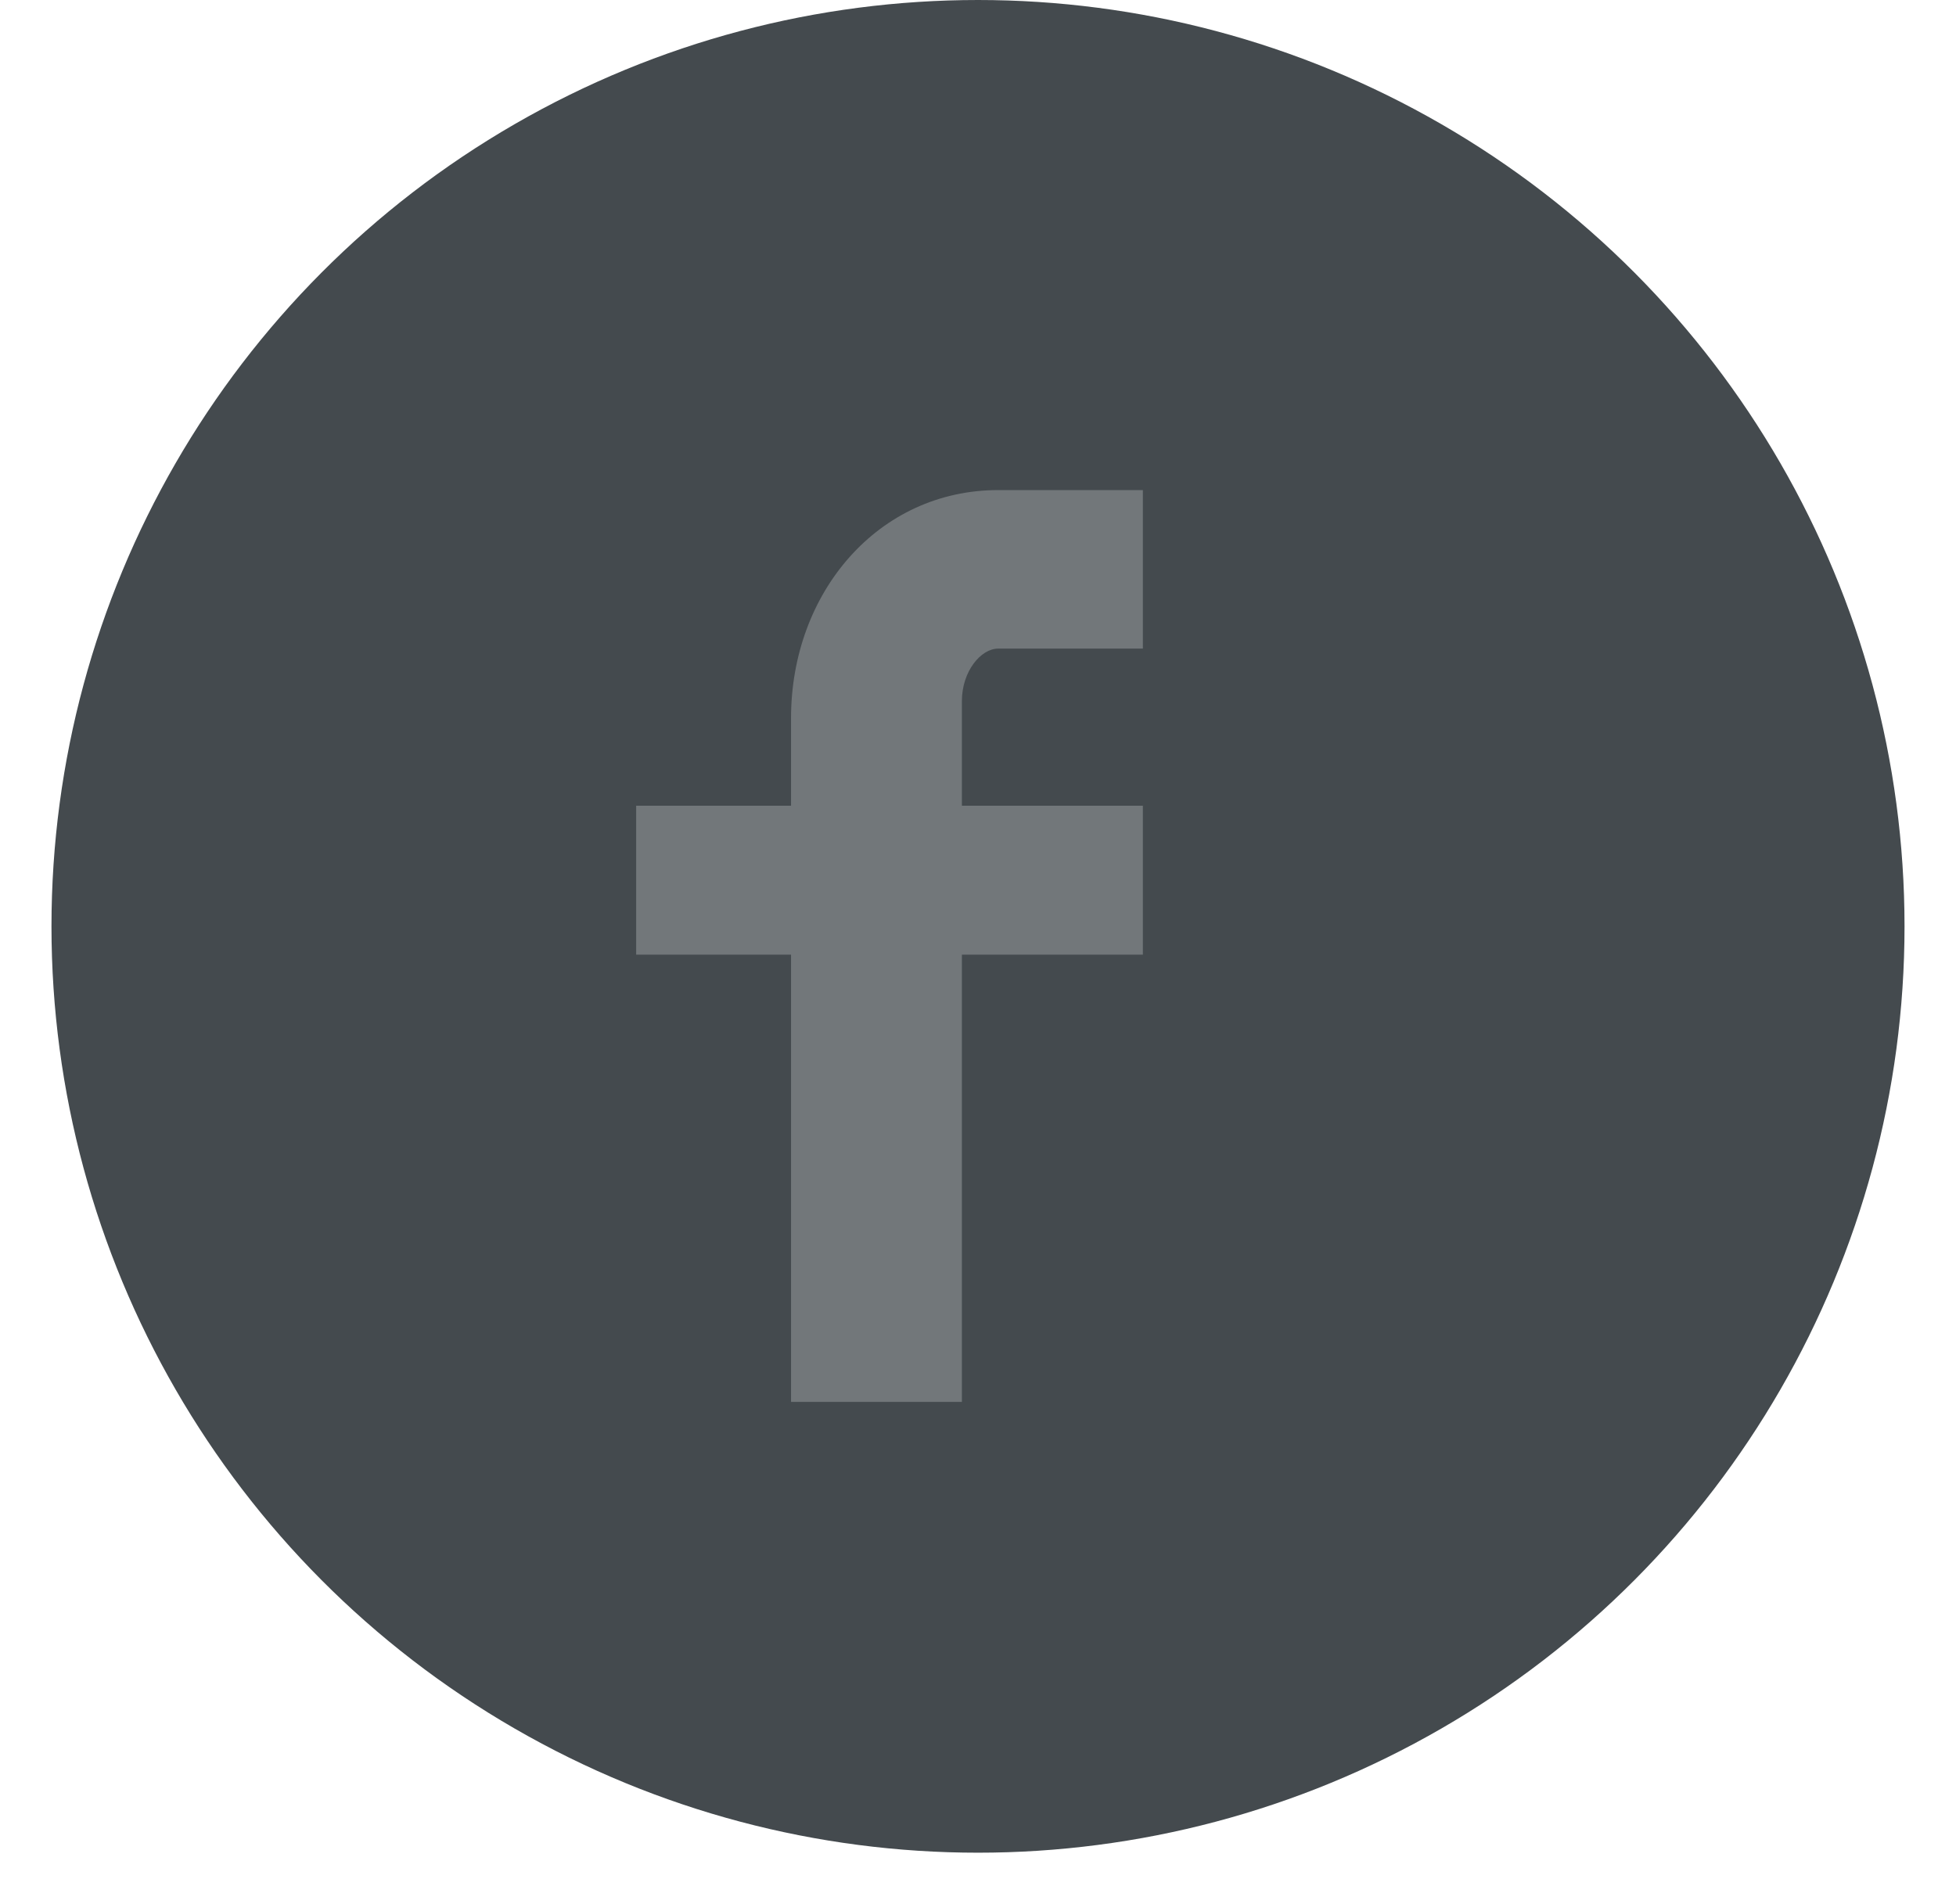 <svg xmlns="http://www.w3.org/2000/svg" xmlns:xlink="http://www.w3.org/1999/xlink" preserveAspectRatio="xMidYMid" width="38" height="37" viewBox="0 0 38 37">
  <defs>
    <style>

      .cls-3 {
        fill: #444a4e;
      }

      .cls-4 {
        fill: #72777a;
      }
    </style>
  </defs>
  <g id="icon-facebookpng">
    <circle id="circle-1" class="cls-3" cx="19" cy="18" r="18"/>
    <path d="M22.203,12.603 C22.203,12.603 19.391,12.603 19.391,12.603 C19.059,12.603 18.687,13.040 18.687,13.625 C18.687,13.625 18.687,15.656 18.687,15.656 C18.687,15.656 22.203,15.656 22.203,15.656 C22.203,15.656 22.203,18.550 22.203,18.550 C22.203,18.550 18.687,18.550 18.687,18.550 C18.687,18.550 18.687,27.240 18.687,27.240 C18.687,27.240 15.368,27.240 15.368,27.240 C15.368,27.240 15.368,18.550 15.368,18.550 C15.368,18.550 12.359,18.550 12.359,18.550 C12.359,18.550 12.359,15.656 12.359,15.656 C12.359,15.656 15.368,15.656 15.368,15.656 C15.368,15.656 15.368,13.952 15.368,13.952 C15.368,11.510 17.064,9.523 19.391,9.523 C19.391,9.523 22.203,9.523 22.203,9.523 C22.203,9.523 22.203,12.603 22.203,12.603 Z" id="path-1" class="cls-4" fill-rule="evenodd"/>
  </g>
</svg>
